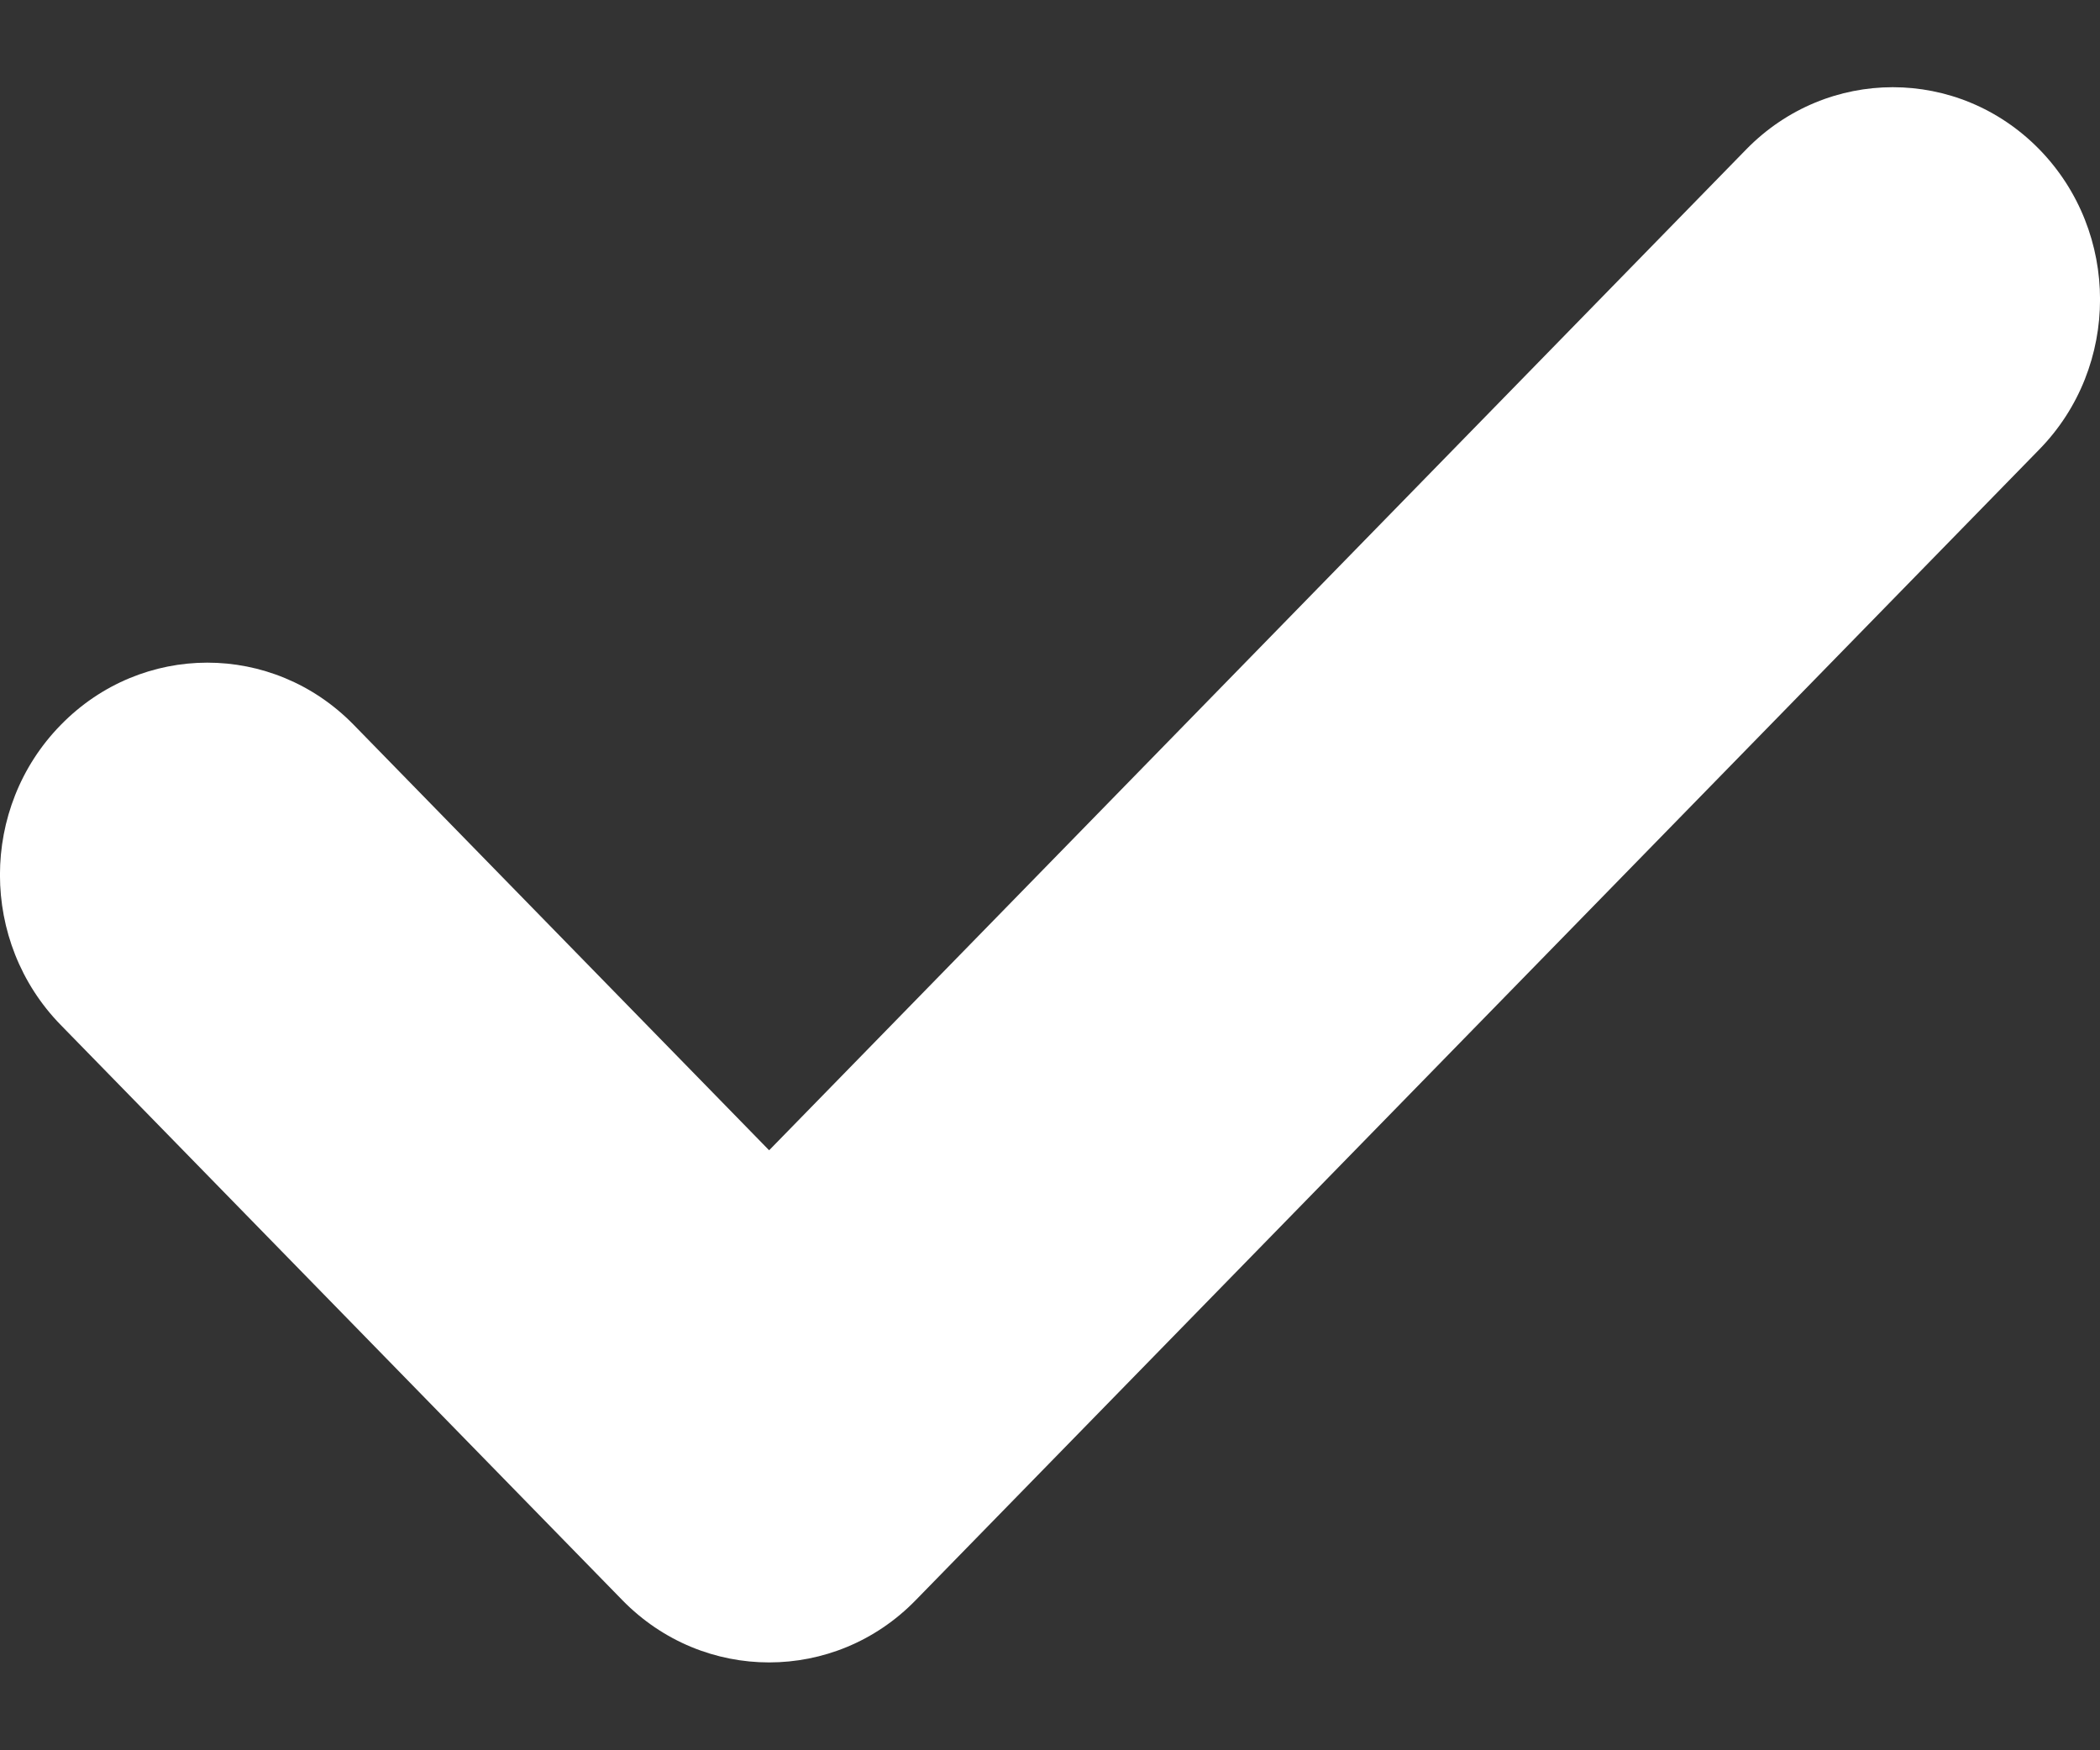 <svg width="12" height="10" viewBox="0 0 12 10" fill="none" xmlns="http://www.w3.org/2000/svg">
<rect x="0" y="0" width="12" height="10" fill="#333333" stroke="none"/>
<path d="M4.395 9.498C4.092 9.498 3.789 9.38 3.557 9.143L0.347 5.856C-0.116 5.382 -0.116 4.615 0.347 4.142C0.81 3.668 1.558 3.667 2.021 4.141L4.395 6.572L9.979 0.853C10.442 0.38 11.19 0.38 11.653 0.853C12.116 1.327 12.116 2.095 11.653 2.568L5.232 9.143C5.001 9.38 4.698 9.498 4.395 9.498" fill="url(#paint0_linear_505_16273)"/>
<defs>
<linearGradient id="paint0_linear_505_16273" x1="11.149" y1="2.123" x2="-2.207" y2="2.704" gradientUnits="userSpaceOnUse">
<stop stop-color="white"/>
<stop offset="1" stop-color="white"/>
</linearGradient>
</defs>
</svg>
